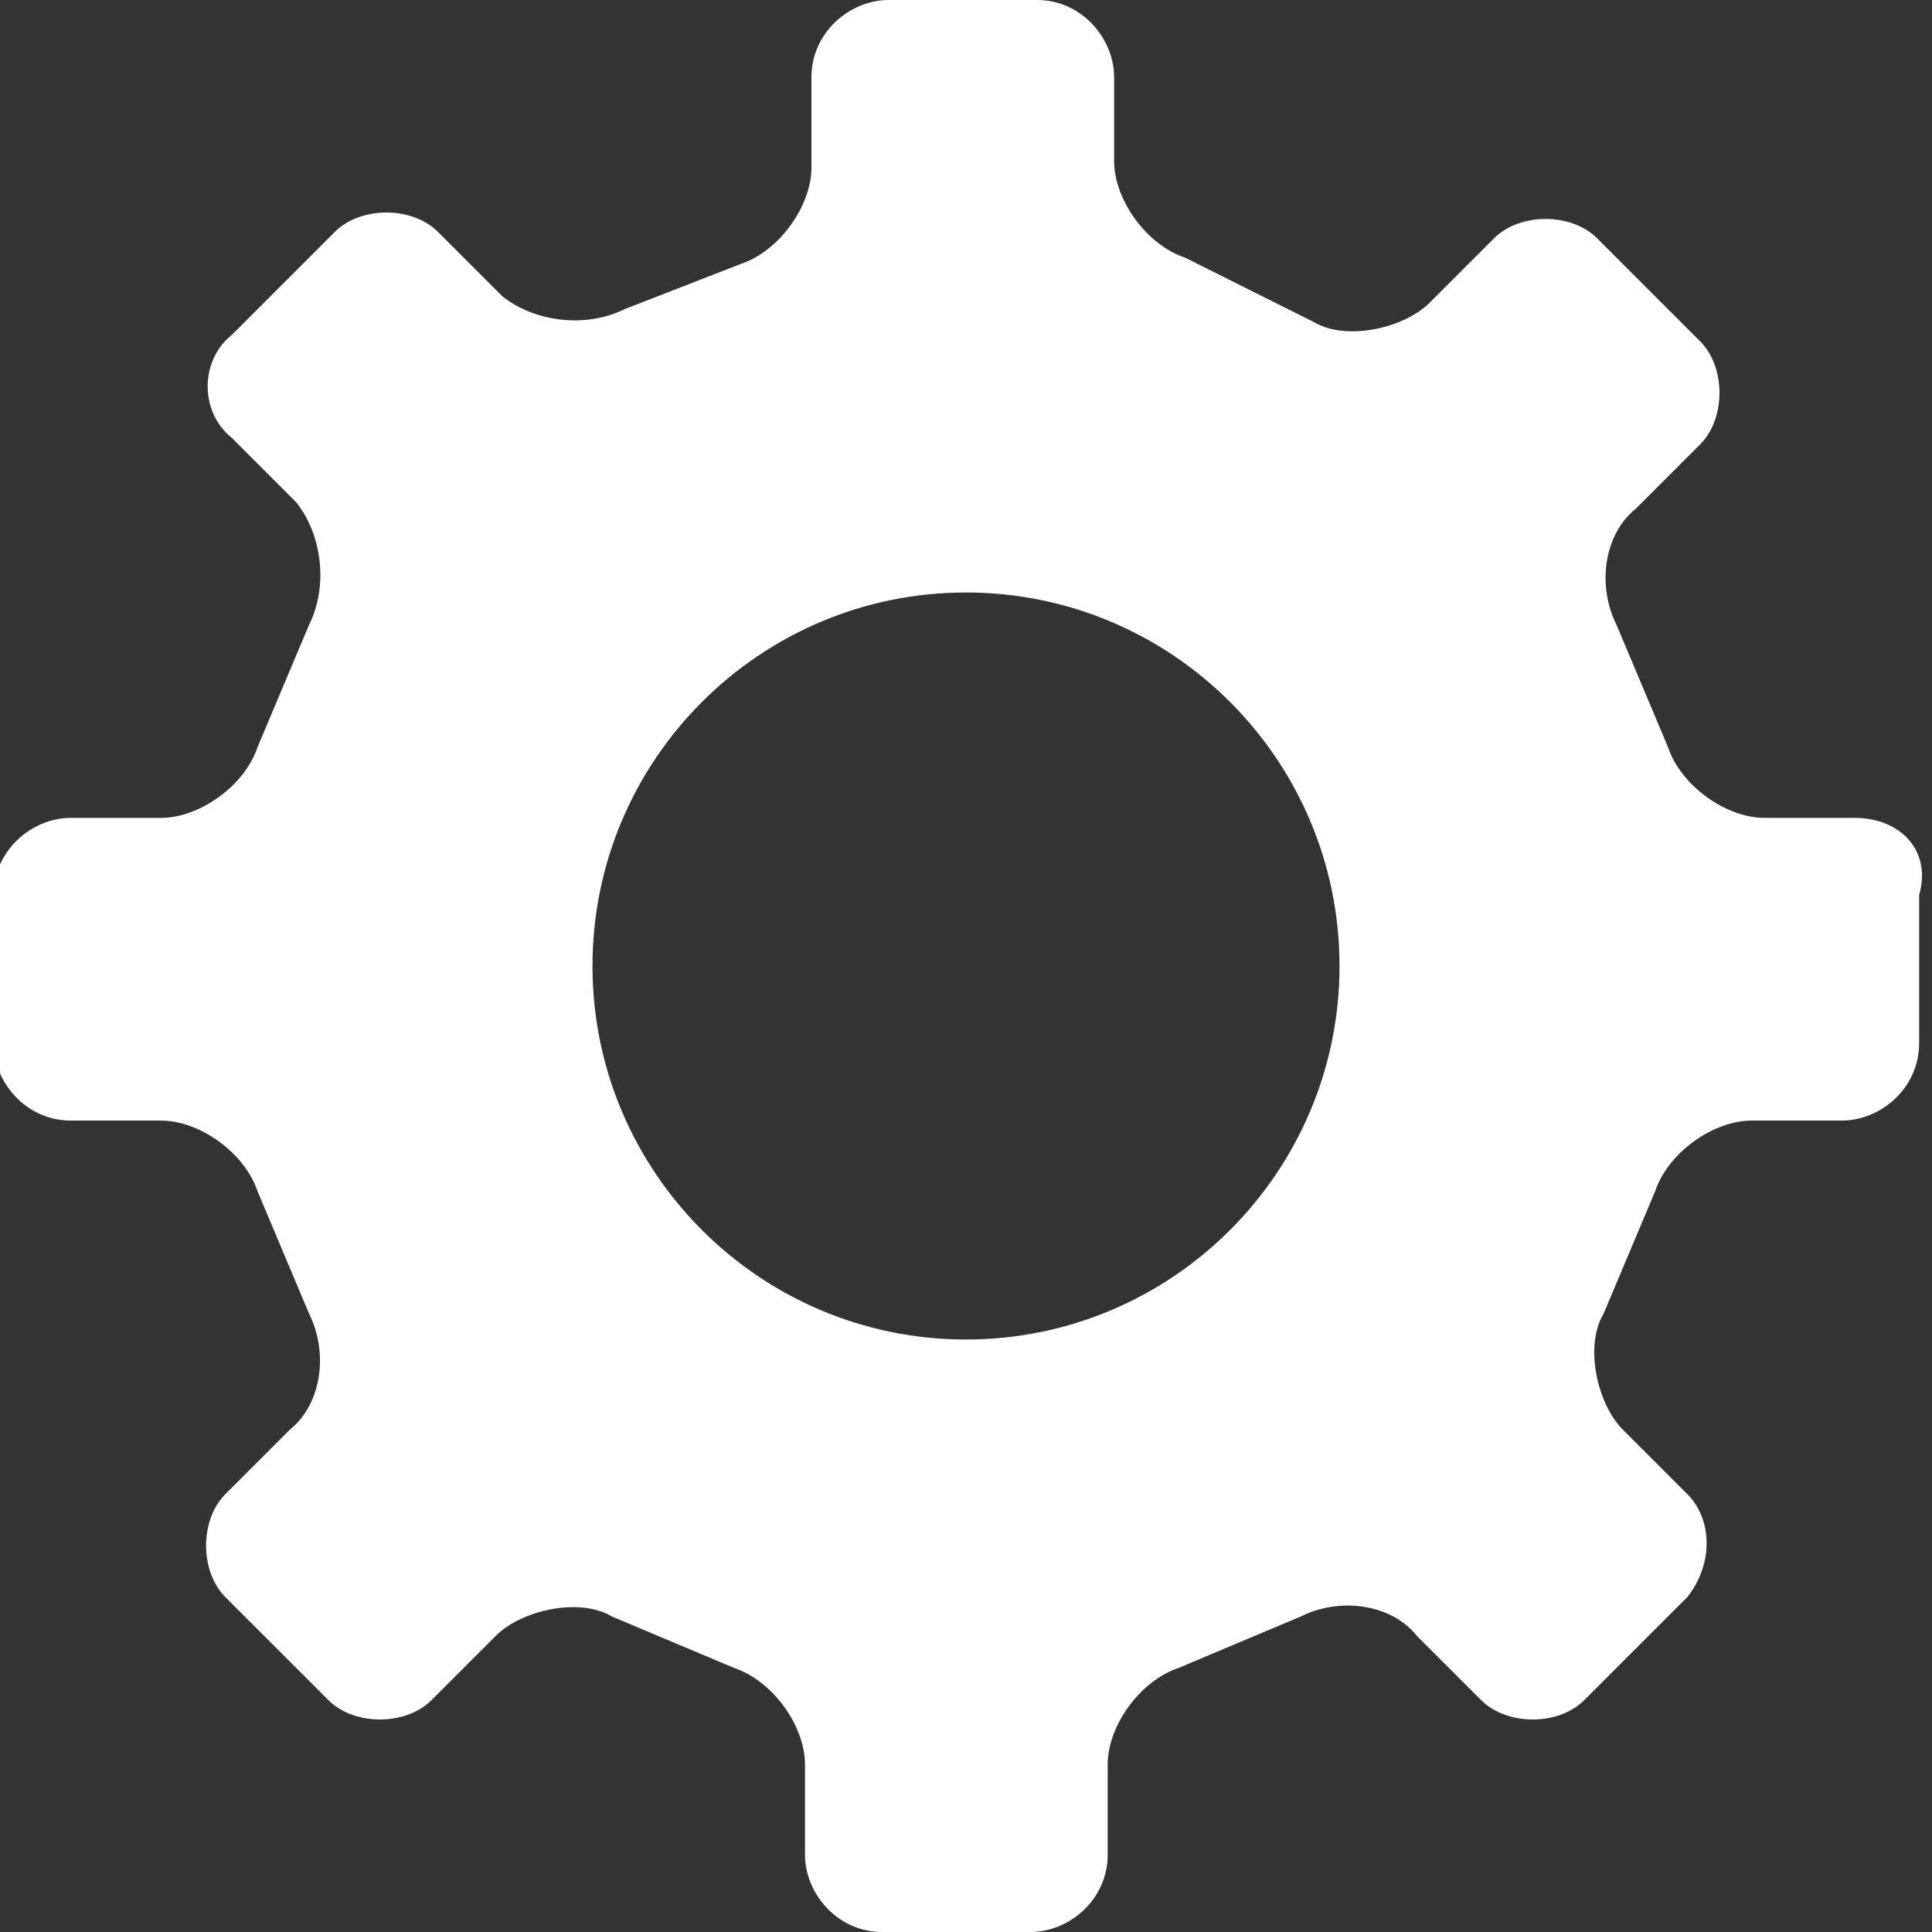 <?xml version="1.0" encoding="utf-8"?>
<!-- Generator: Adobe Illustrator 18.1.1, SVG Export Plug-In . SVG Version: 6.00 Build 0)  -->
<!DOCTYPE svg PUBLIC "-//W3C//DTD SVG 1.1//EN" "http://www.w3.org/Graphics/SVG/1.1/DTD/svg11.dtd">
<svg version="1.1" id="レイヤー_1" xmlns="http://www.w3.org/2000/svg" xmlns:xlink="http://www.w3.org/1999/xlink" x="0px"
	 y="0px" viewBox="0 0 30 30" enable-background="new 0 0 30 30" xml:space="preserve">
<rect x="0" y="0" width="30" height="30" fill="#333333" stroke="none"/>
<g>
	<path fill="#FFFFFF" d="M28.8,12.7h-1.4c-0.6,0-1.3-0.5-1.5-1.1l-0.8-1.9c-0.3-0.6-0.2-1.4,0.3-1.8l1-1c0.4-0.4,0.4-1.2,0-1.6
		l-1.6-1.6c-0.4-0.4-1.2-0.4-1.6,0l-1,1c-0.4,0.4-1.3,0.6-1.8,0.3L18.4,4c-0.6-0.2-1.1-0.9-1.1-1.5V1.2c0-0.6-0.5-1.2-1.2-1.2h-2.3
		c-0.6,0-1.2,0.5-1.2,1.2v1.4c0,0.6-0.5,1.3-1.1,1.5L9.7,4.8C9.1,5.1,8.3,5,7.8,4.6l-1-1c-0.4-0.4-1.2-0.4-1.6,0L3.6,5.2
		c-0.5,0.4-0.5,1.2,0,1.6l1,1C5,8.3,5.1,9.1,4.8,9.7L4,11.6c-0.2,0.6-0.9,1.1-1.5,1.1l-1.4,0c-0.6,0-1.2,0.5-1.2,1.2v2.3
		c0,0.6,0.5,1.2,1.2,1.2h1.4c0.6,0,1.3,0.5,1.5,1.1l0.8,1.9c0.3,0.6,0.2,1.4-0.3,1.8l-1,1c-0.4,0.4-0.4,1.2,0,1.6l1.6,1.6
		c0.4,0.4,1.2,0.4,1.6,0l1-1c0.4-0.4,1.3-0.6,1.8-0.3l1.9,0.8c0.6,0.2,1.1,0.9,1.1,1.5v1.4c0,0.6,0.5,1.2,1.2,1.2h2.3
		c0.6,0,1.2-0.5,1.2-1.2v-1.4c0-0.6,0.5-1.3,1.1-1.5l1.9-0.8c0.6-0.3,1.4-0.2,1.8,0.3l1,1c0.4,0.4,1.2,0.4,1.6,0l1.6-1.6
		c0.4-0.5,0.4-1.2,0-1.6l-1-1c-0.4-0.4-0.6-1.3-0.3-1.8l0.8-1.9c0.2-0.6,0.9-1.1,1.5-1.1h1.4c0.6,0,1.2-0.5,1.2-1.2v-2.3
		C30,13.2,29.5,12.7,28.8,12.7z M20.8,15c0,3.2-2.6,5.8-5.8,5.8c-3.2,0-5.8-2.6-5.8-5.8c0-3.2,2.6-5.8,5.8-5.8
		C18.2,9.2,20.8,11.8,20.8,15z"/>
</g>
</svg>
